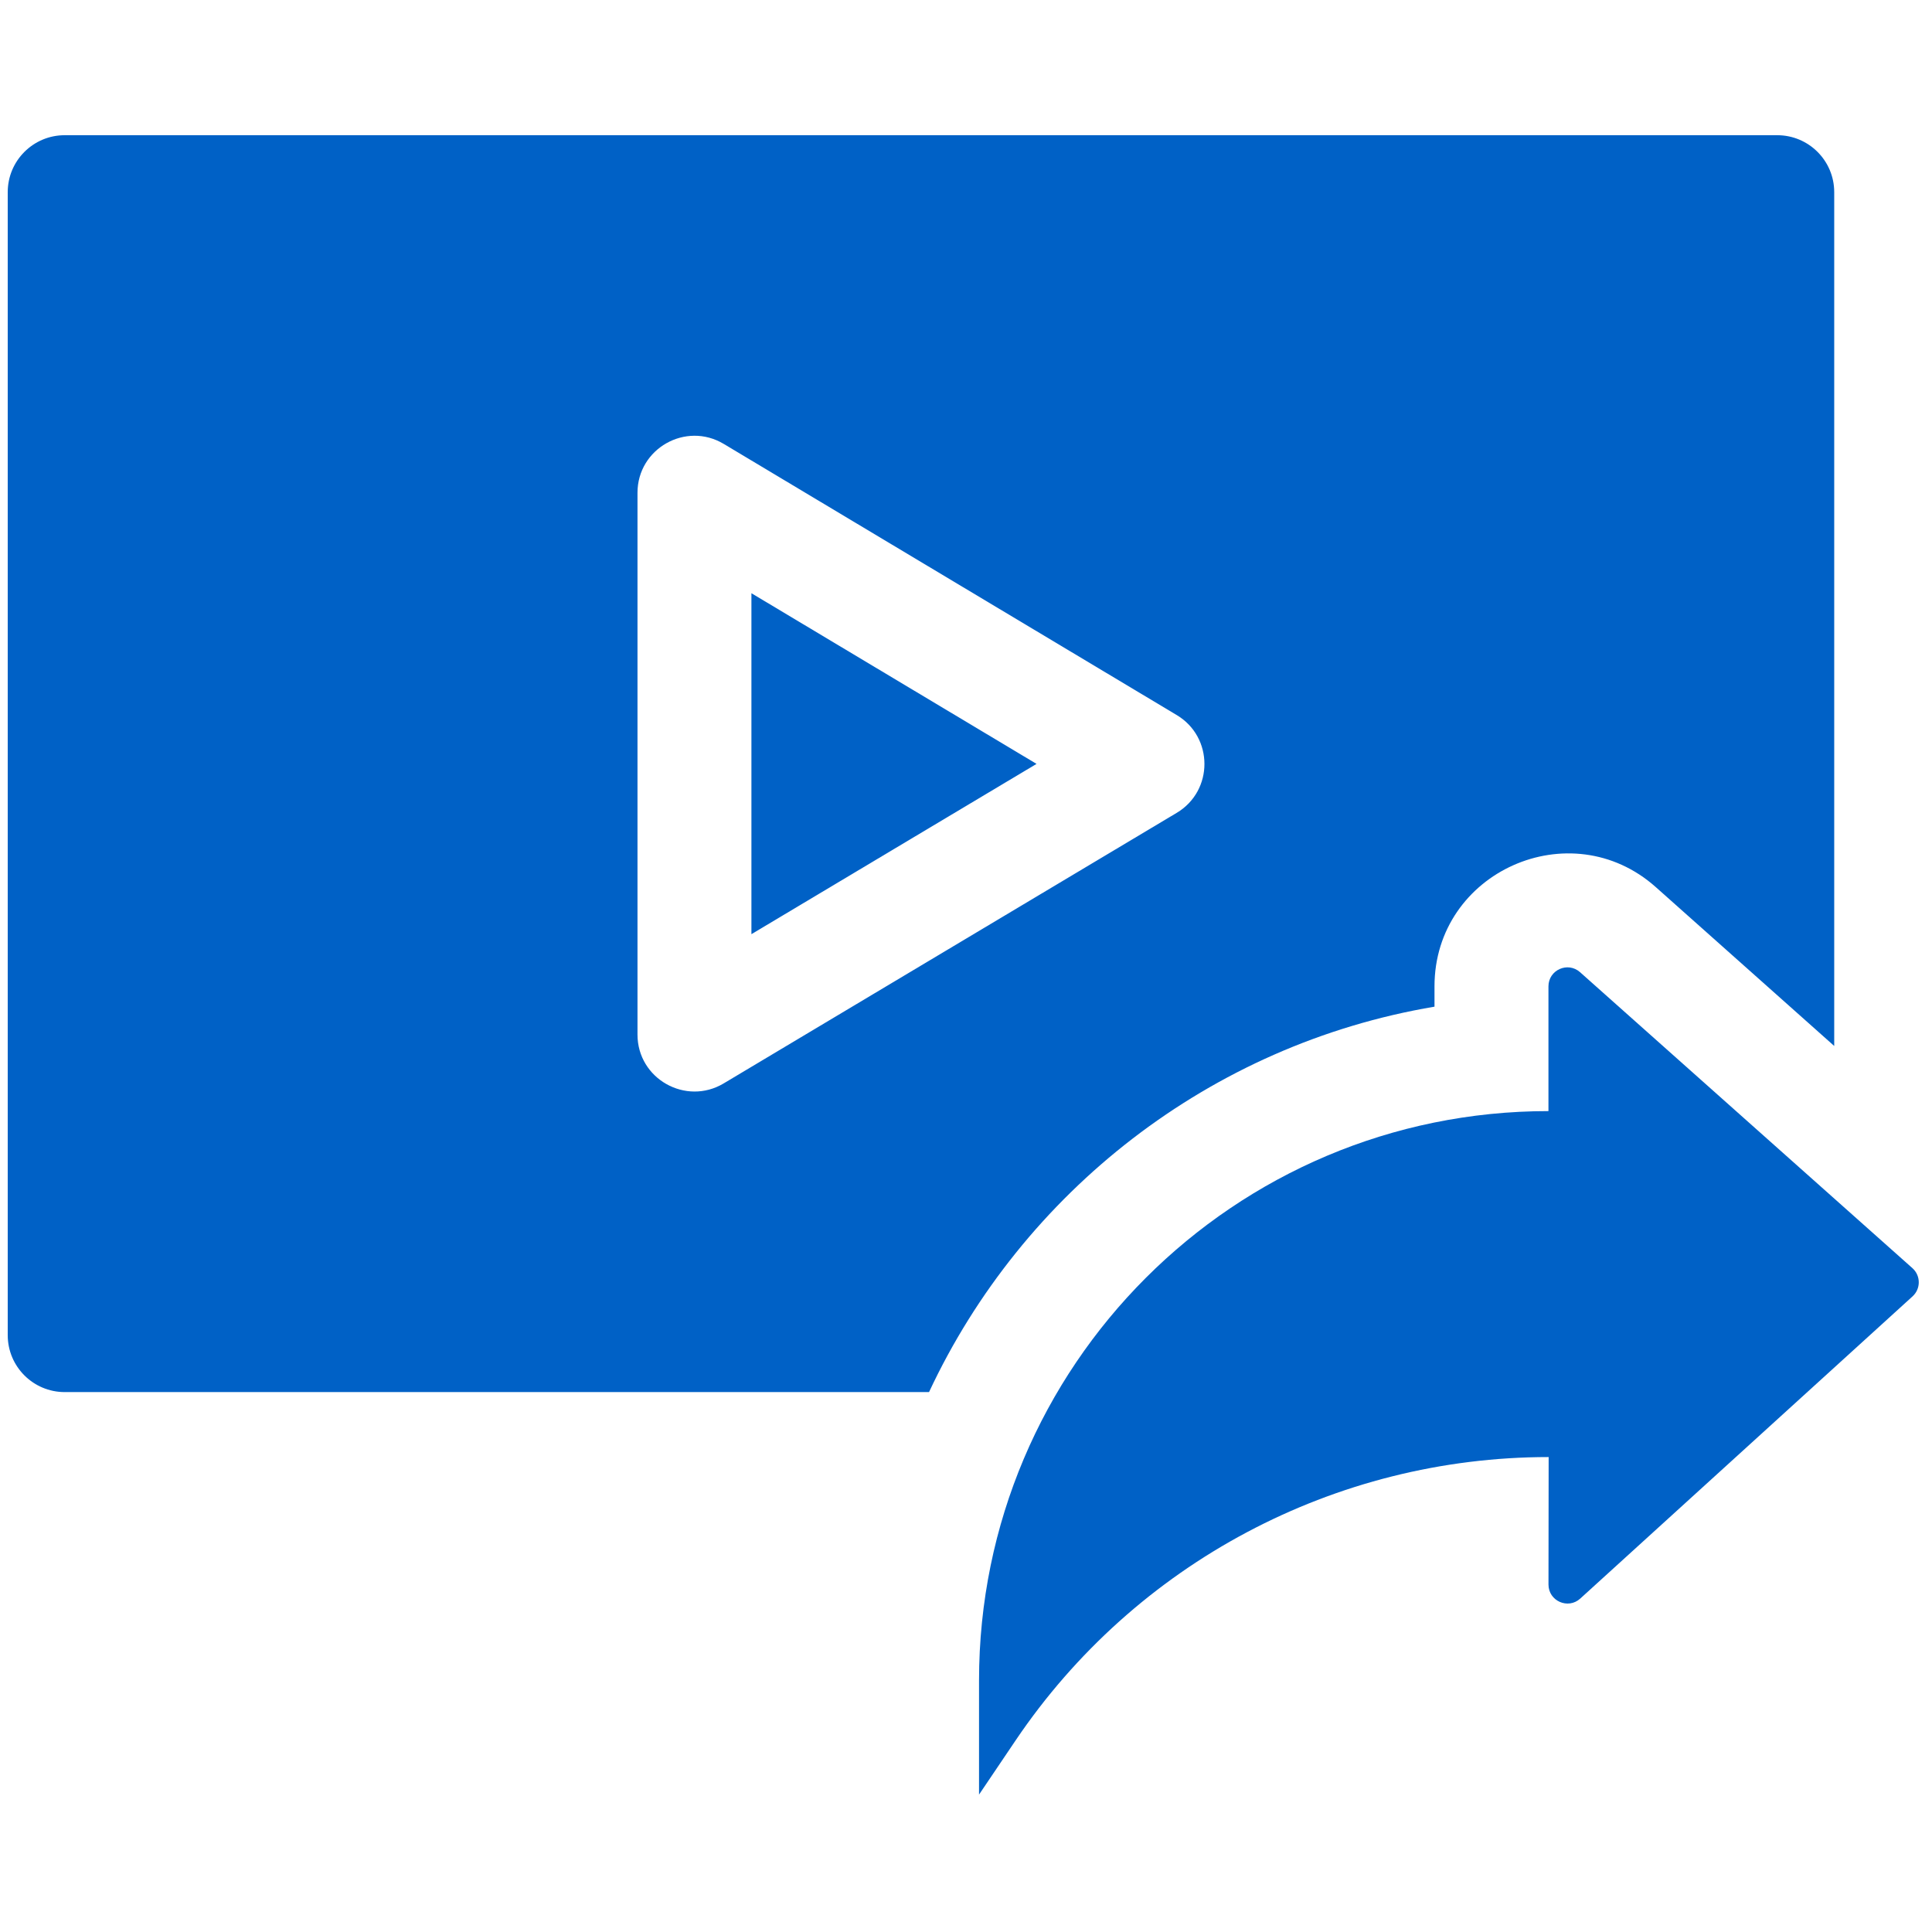 <?xml version="1.0" encoding="UTF-8"?>
<svg xmlns="http://www.w3.org/2000/svg" width="59" height="59" viewBox="0 0 59 59" fill="none">
  <g clip-path="url(#clip0_864_3899)">
    <path d="M43.807 30.742V30.121C43.807 26.623 47.962 24.772 50.565 27.091L56.014 31.942V5.868C56.014 4.908 55.235 4.129 54.274 4.129H1.976C1.015 4.129 0.236 4.908 0.236 5.868V40.773C0.236 41.733 1.015 42.512 1.976 42.512H28.371C31.227 36.404 36.955 31.897 43.807 30.742ZM22.099 33.086C20.948 33.774 19.468 32.949 19.468 31.593V15.048C19.468 13.699 20.943 12.863 22.101 13.556L35.936 21.837C37.061 22.51 37.066 24.147 35.935 24.823L22.099 33.086Z" fill="#0061C6"></path>
    <path d="M22.947 28.528L31.654 23.328L22.947 18.116V28.528Z" fill="#0061C6"></path>
    <path d="M58.402 38.727L48.252 29.689C47.878 29.356 47.287 29.621 47.287 30.122V33.931C37.684 33.931 29.898 41.716 29.898 51.319V54.804L31.017 53.146C34.668 47.738 40.767 44.496 47.293 44.496L47.288 48.389C47.288 48.892 47.886 49.157 48.258 48.818L58.406 39.589C58.661 39.357 58.659 38.956 58.402 38.727Z" fill="#0061C6"></path>
  </g>
  <defs>
    <clipPath id="clip0_864_3899">
      <rect width="58.359" height="58.359" fill="white" transform="translate(0.238 0.287)"></rect>
    </clipPath>
  </defs>
</svg>
